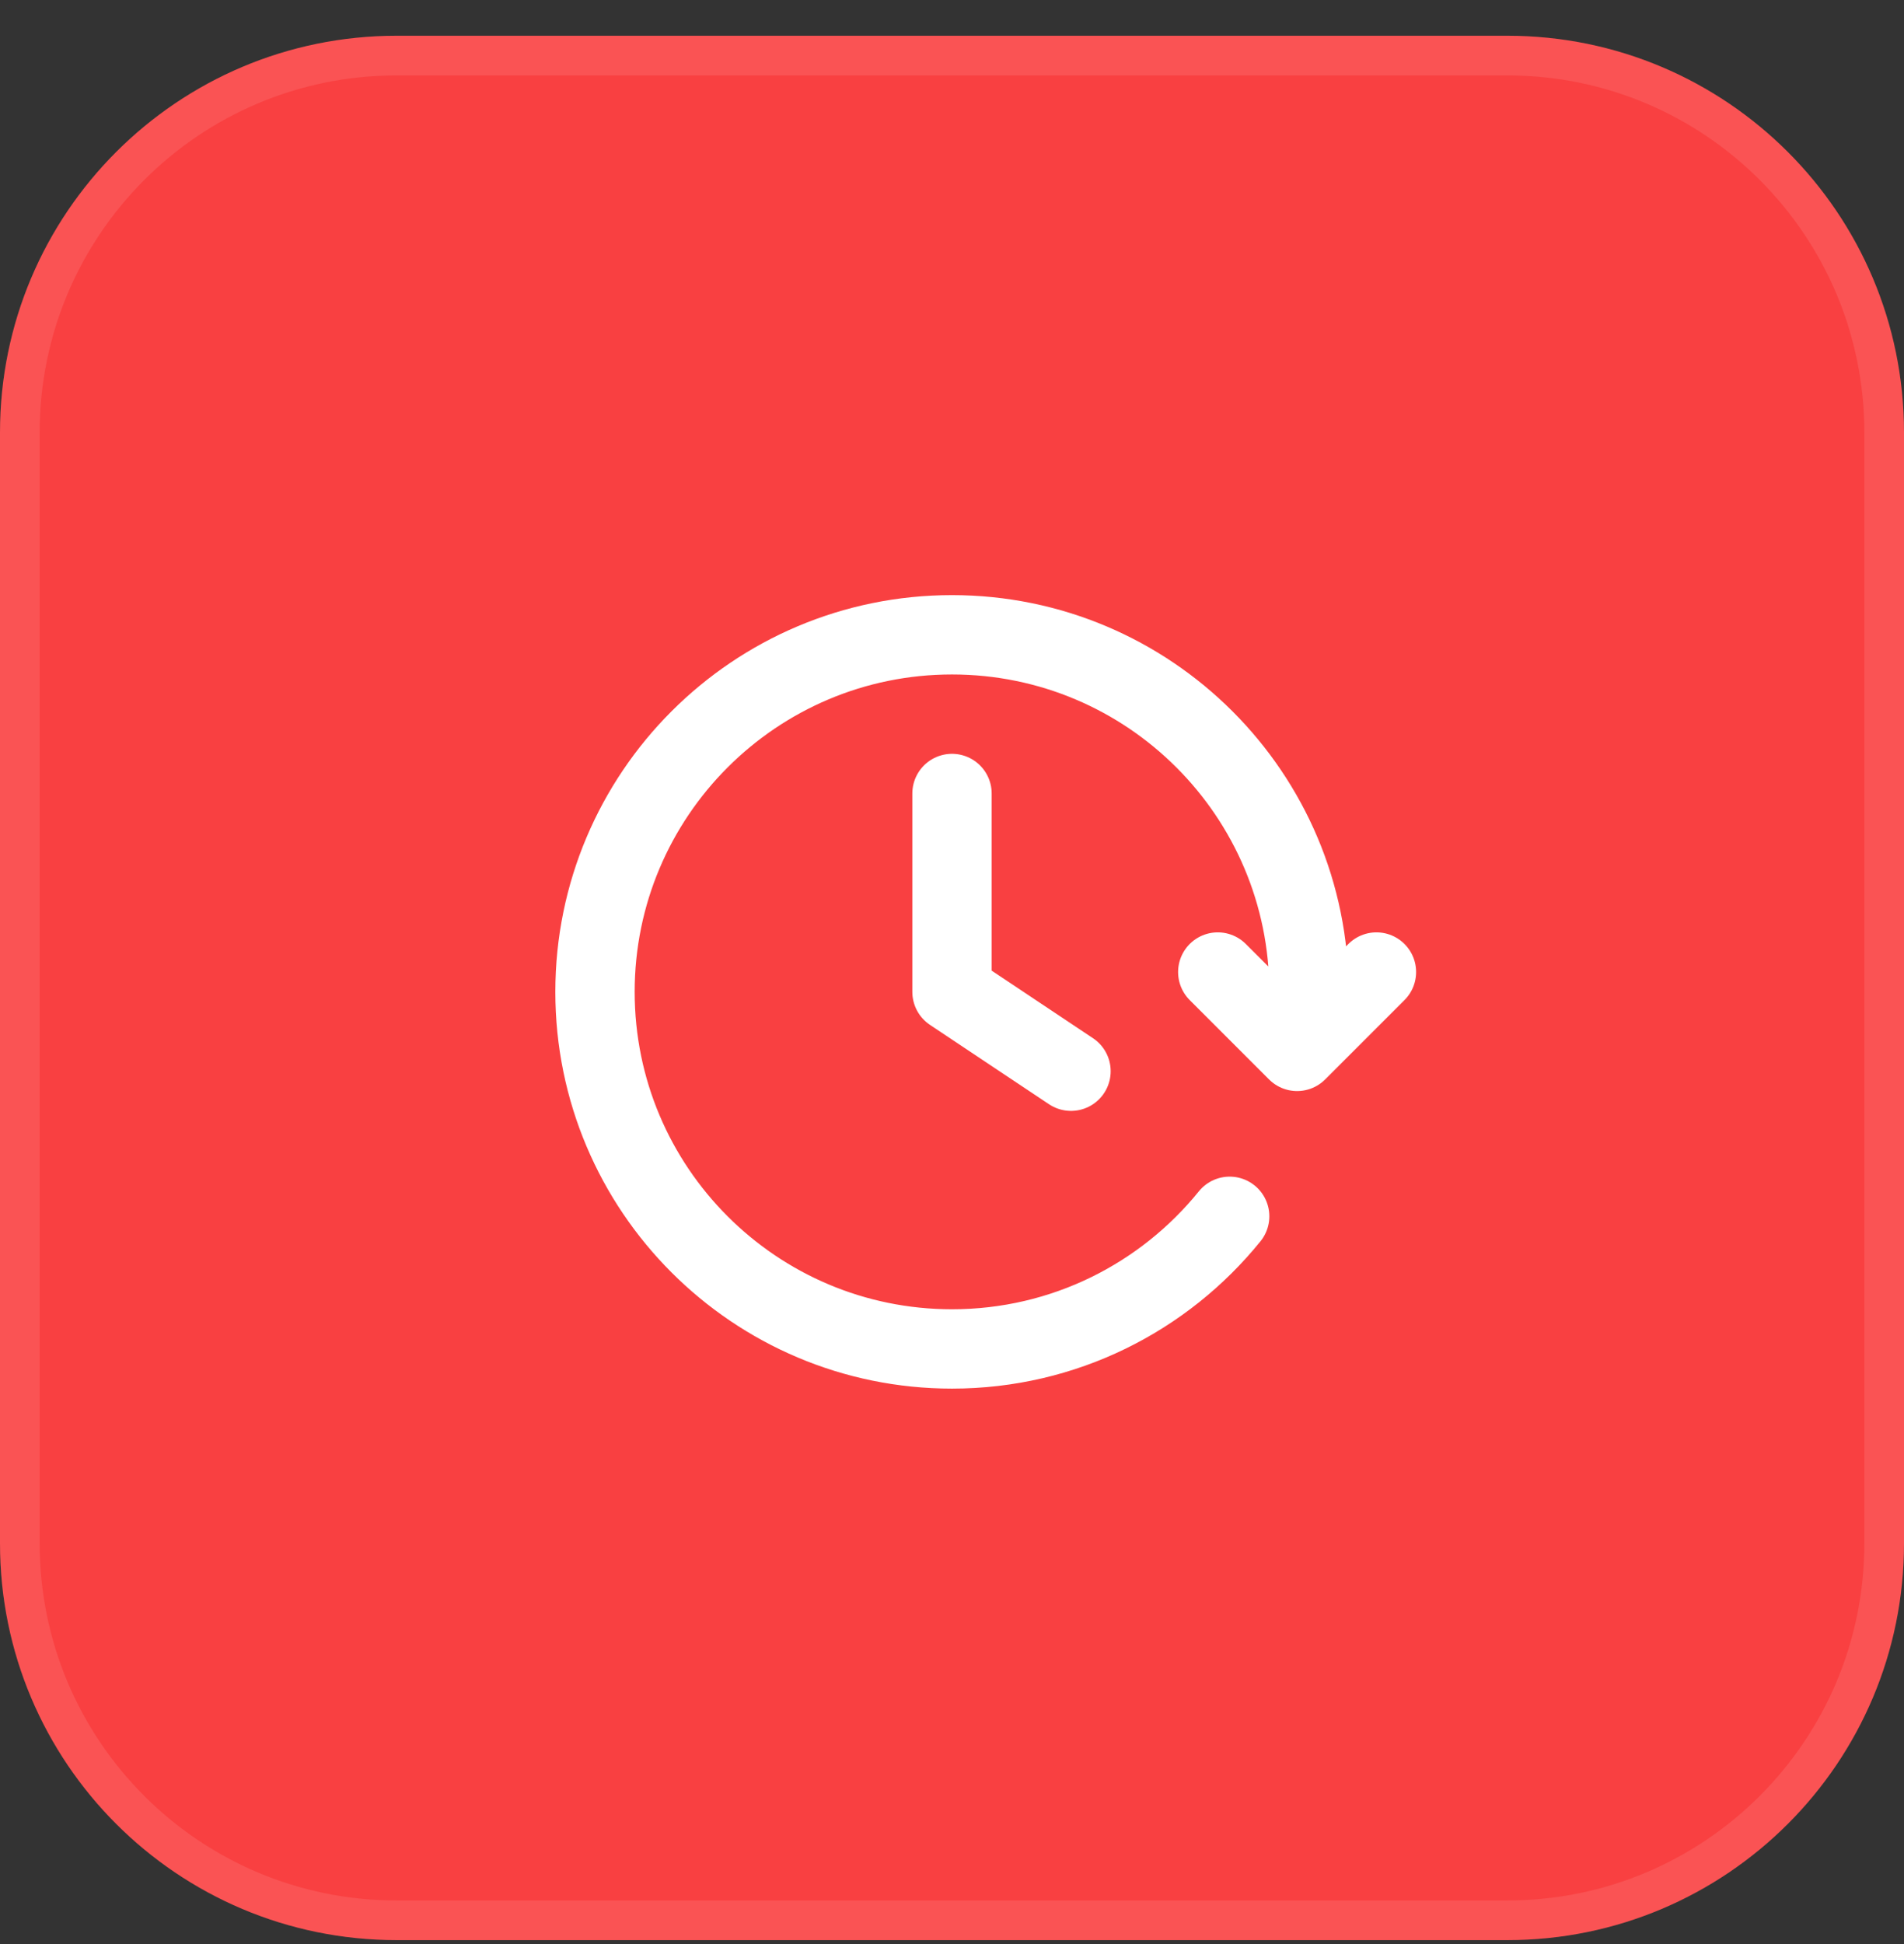 <svg xmlns="http://www.w3.org/2000/svg" width="48" height="49" viewBox="0 0 48 49" fill="none"><rect x="0" y="0" width="48" height="49" fill="#333333" stroke="none"/><path d="M0 10.901C0 5.379 4.477 0.901 10 0.901H38C43.523 0.901 48 5.379 48 10.901V38.901C48 44.424 43.523 48.901 38 48.901H10C4.477 48.901 0 44.424 0 38.901V10.901Z" fill="#F94041"></path><path d="M0.5 10.901C0.5 5.655 4.753 1.401 10 1.401H38C43.247 1.401 47.5 5.655 47.5 10.901V38.901C47.5 44.148 43.247 48.401 38 48.401H10C4.753 48.401 0.5 44.148 0.5 38.901V10.901Z" stroke="white" stroke-opacity="0.1"></path><path d="M34.7 24.5L32.7 26.5L30.7 24.5M32.945 26C32.981 25.672 33 25.338 33 25C33 20.029 28.971 16 24 16C19.029 16 15 20.029 15 25C15 29.971 19.029 34 24 34C26.827 34 29.35 32.696 31 30.657M24 20V25L27 27" stroke="white" stroke-width="2" stroke-linecap="round" stroke-linejoin="round"></path></svg>